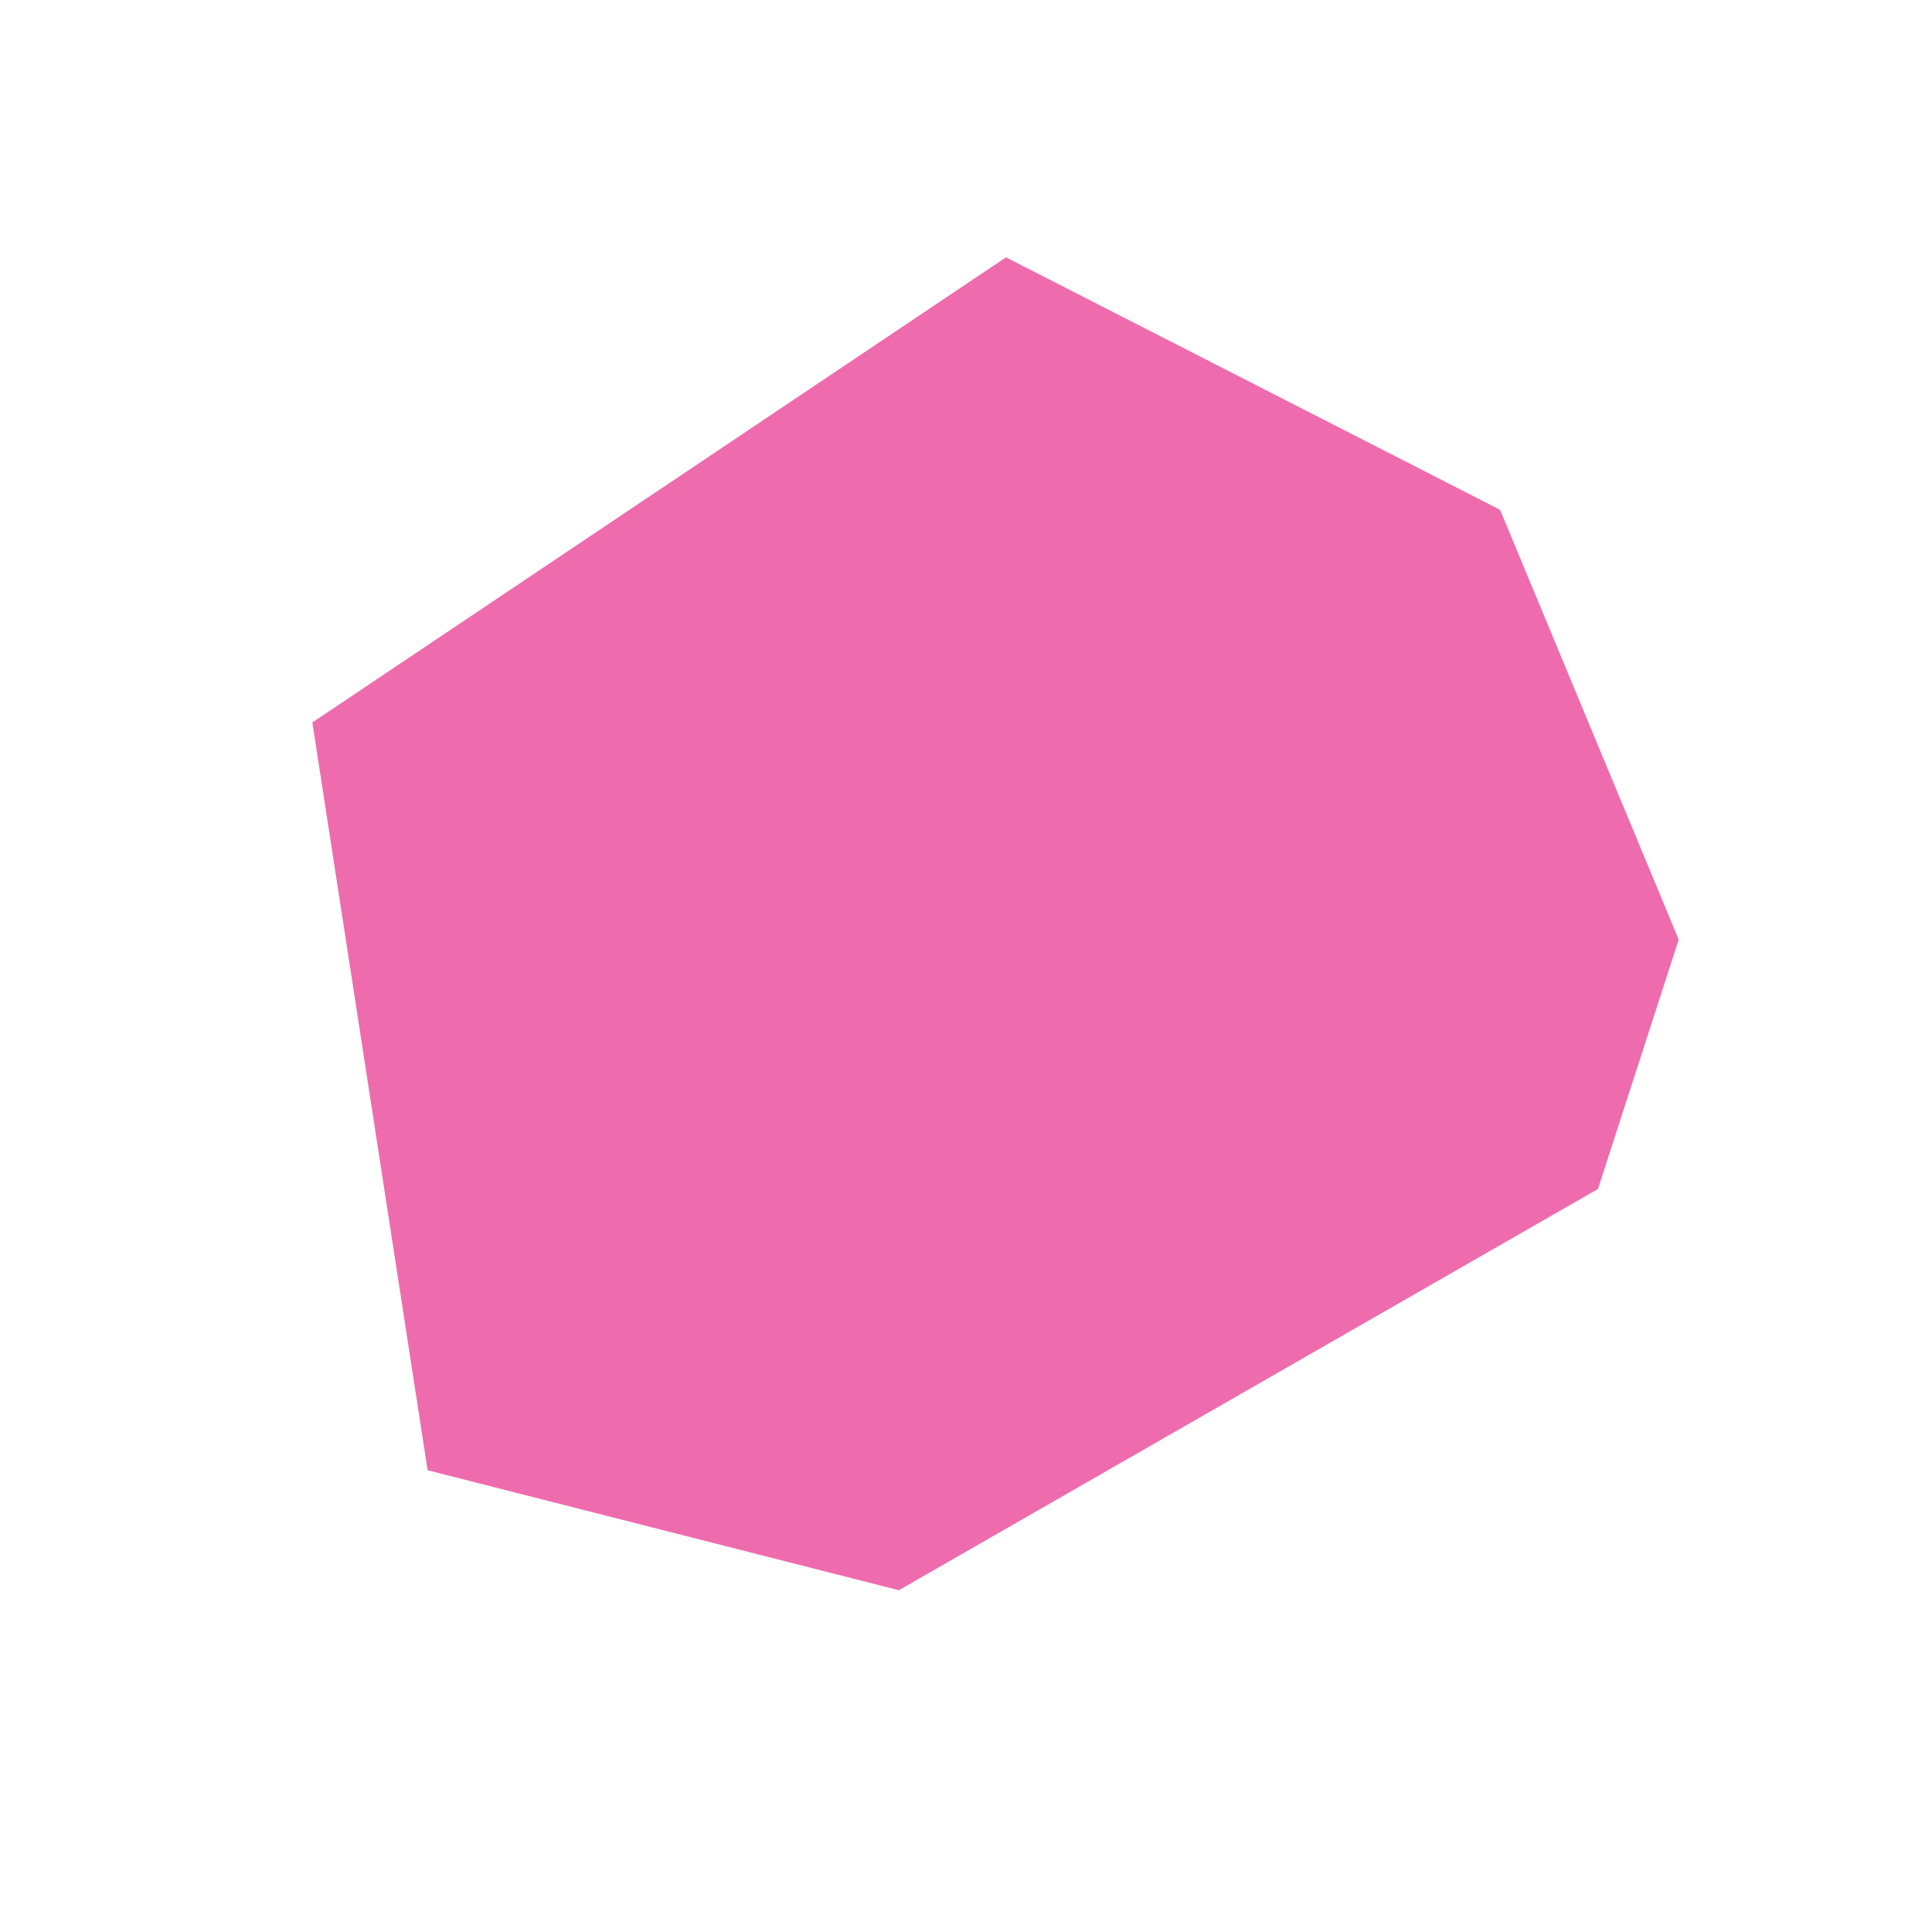 <svg width="21" height="21" viewBox="0 0 21 21" fill="none" xmlns="http://www.w3.org/2000/svg">
<path d="M17.369 12.924L9.77 17.285L4.648 15.981L3.395 7.853L10.935 2.797L16.305 5.541L18.247 10.213L17.369 12.924Z" fill="#EE6CAD"/>
</svg>
